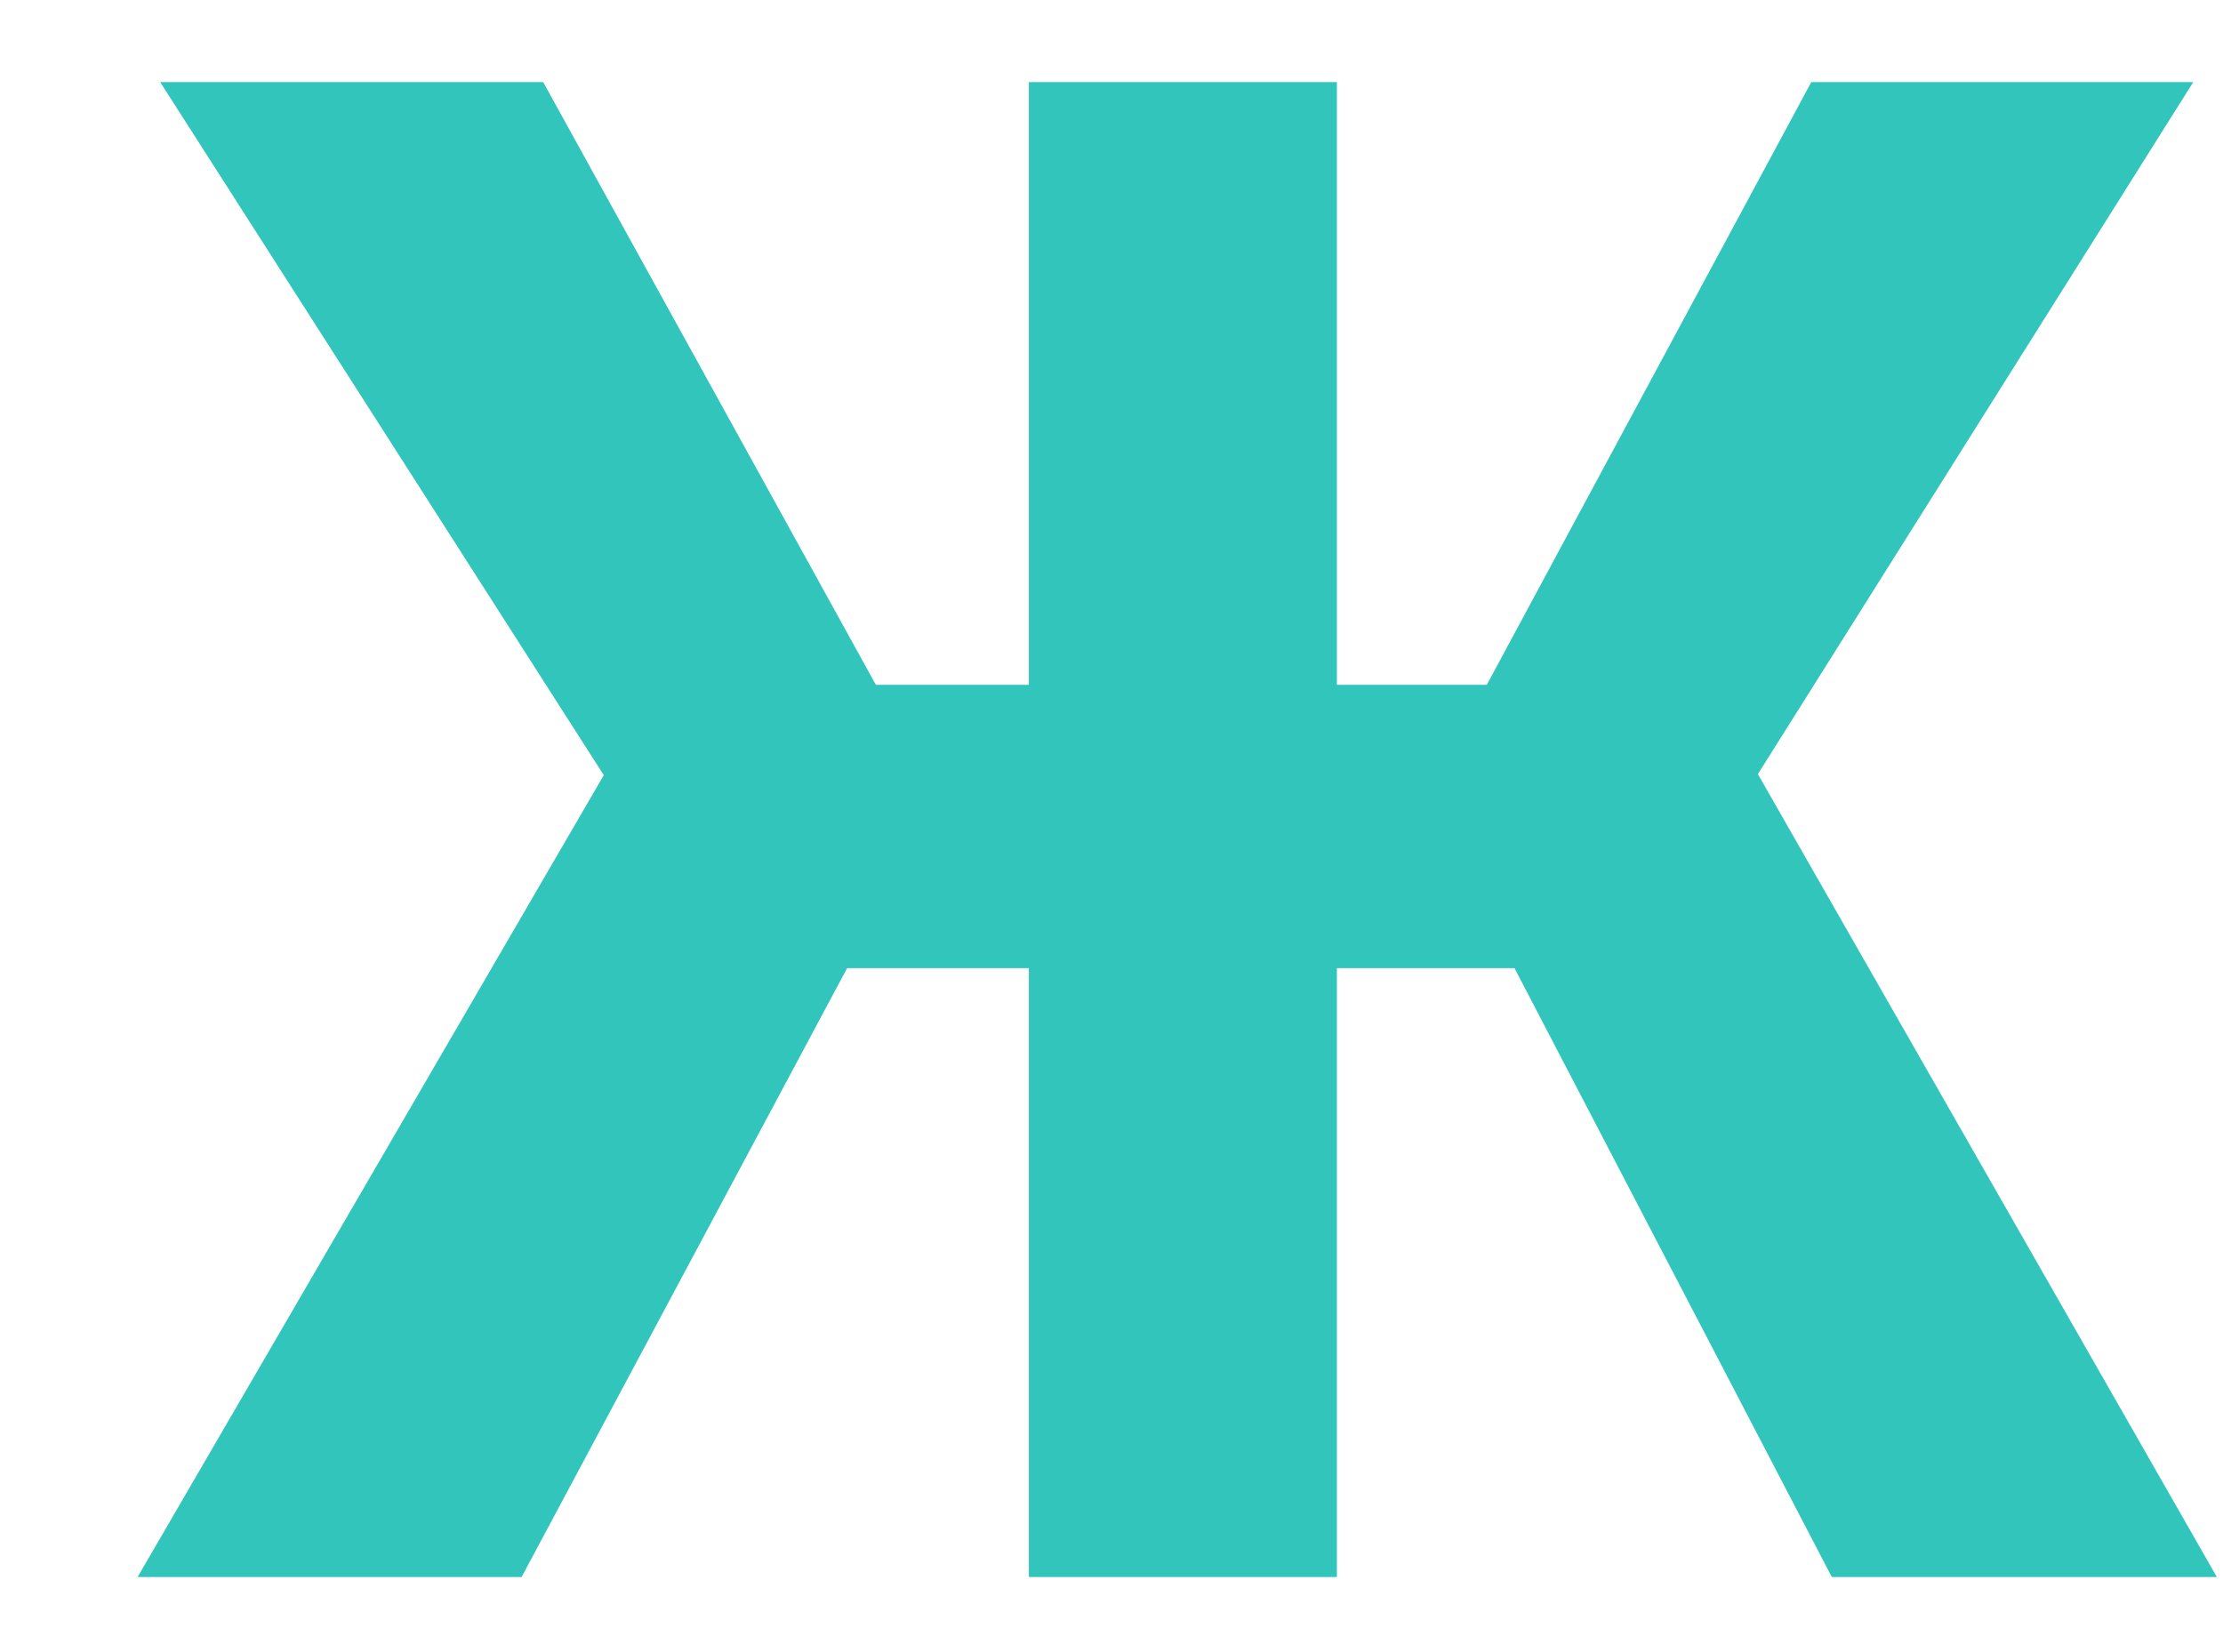 <?xml version="1.0" encoding="UTF-8"?> <svg xmlns="http://www.w3.org/2000/svg" width="74" height="55" viewBox="0 0 74 55" fill="none"> <path d="M50.416 32.231H44.503V52.5H34.249V32.231H28.199L17.364 52.5H4.581L20.099 25.806L5.333 2.734H18.082L29.156 22.798H34.249V2.734H44.503V22.798H49.493L60.294 2.734H73.009L58.517 25.771L73.795 52.5H60.977L50.416 32.231Z" fill="#32C5BC"></path> </svg> 